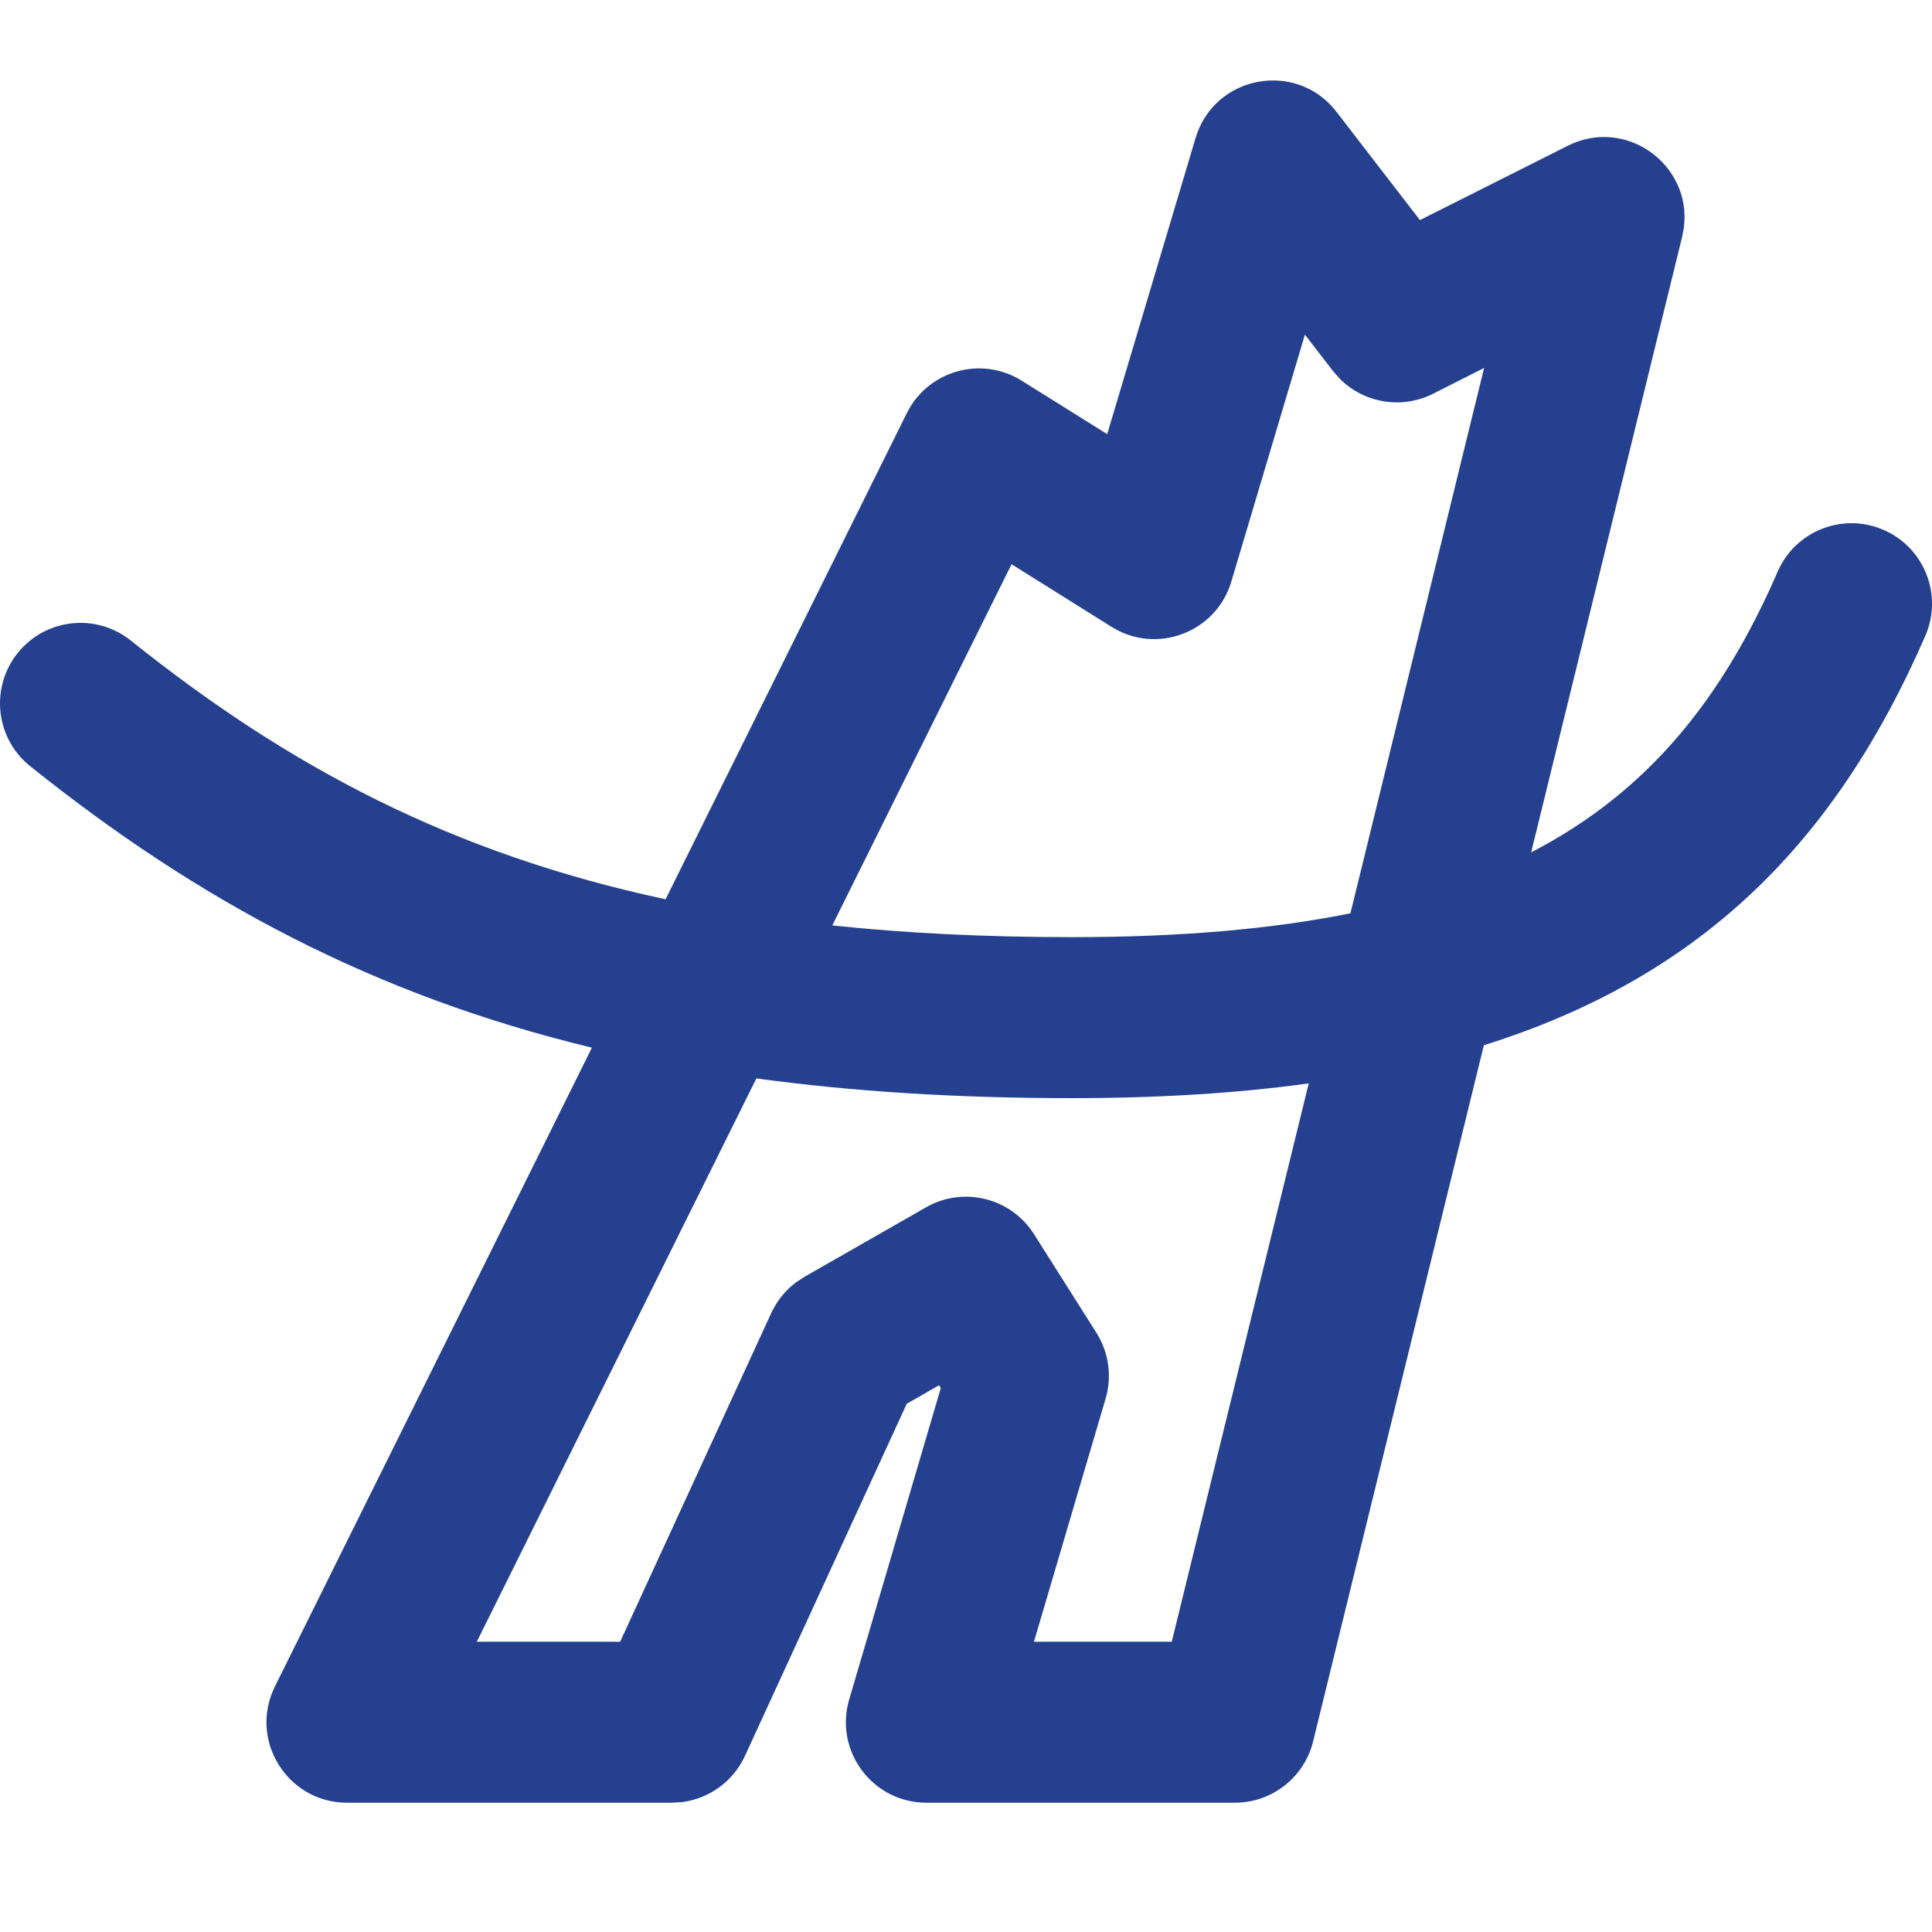 <?xml version="1.0" encoding="UTF-8"?>
<svg width="48px" height="48px" viewBox="0 0 48 48" version="1.1" xmlns="http://www.w3.org/2000/svg" xmlns:xlink="http://www.w3.org/1999/xlink">
    <title>hesper_big</title>
    <g id="hesper_big" stroke="none" stroke-width="1" fill="none" fill-rule="evenodd">
        <g id="🦄Icon/Categories/placeAll" fill="#25408F">
            <path d="M29.704,3.428 C30.17,1.866 32.209,1.487 33.205,2.779 L33.205,2.779 L35.278,5.468 L38.95,3.622 C40.409,2.888 42.049,4.112 41.833,5.67 L41.833,5.67 L41.792,5.885 L38.041,21.177 C40.972,19.66 42.806,17.33 44.166,14.202 C44.606,13.189 45.784,12.725 46.797,13.165 C47.81,13.605 48.275,14.783 47.834,15.797 C45.624,20.882 42.312,24.261 36.866,25.969 L32.624,43.264 C32.404,44.159 31.602,44.788 30.681,44.788 L30.681,44.788 L23.016,44.788 C21.681,44.788 20.72,43.504 21.098,42.223 L21.098,42.223 L23.374,34.486 L23.33,34.416 L22.528,34.876 L18.509,43.623 C18.22,44.254 17.626,44.684 16.95,44.772 L16.95,44.772 L16.692,44.788 L8.622,44.788 C7.138,44.788 6.171,43.228 6.831,41.899 L6.831,41.899 L14.706,26.029 C9.3,24.724 4.944,22.397 0.75,19.036 C-0.112,18.346 -0.251,17.087 0.439,16.225 C1.13,15.363 2.388,15.224 3.25,15.914 C7.181,19.063 11.249,21.211 16.536,22.342 L22.53,10.264 C23.056,9.205 24.38,8.831 25.383,9.458 L25.383,9.458 L27.508,10.786 Z M18.792,26.793 L11.846,40.788 L15.408,40.788 L19.161,32.623 C19.301,32.32 19.513,32.057 19.778,31.859 L19.778,31.859 L19.987,31.722 L23.008,29.995 C23.937,29.465 25.118,29.759 25.69,30.663 L25.69,30.663 L27.24,33.112 C27.548,33.599 27.631,34.194 27.469,34.747 L27.469,34.747 L25.688,40.788 L29.112,40.788 L32.515,26.917 C30.739,27.162 28.787,27.283 26.638,27.283 C23.781,27.283 21.185,27.12 18.792,26.793 Z M32.42,8.314 L30.592,14.449 C30.215,15.715 28.735,16.274 27.615,15.573 L27.615,15.573 L25.132,14.018 L20.678,22.992 C22.513,23.186 24.489,23.283 26.638,23.283 C29.317,23.283 31.597,23.085 33.551,22.691 L36.872,9.142 L35.601,9.784 C34.816,10.179 33.876,10.012 33.274,9.397 L33.274,9.397 L33.118,9.218 L32.42,8.314 Z" id="Combined-Shape"></path>
        </g>
    </g>
</svg>